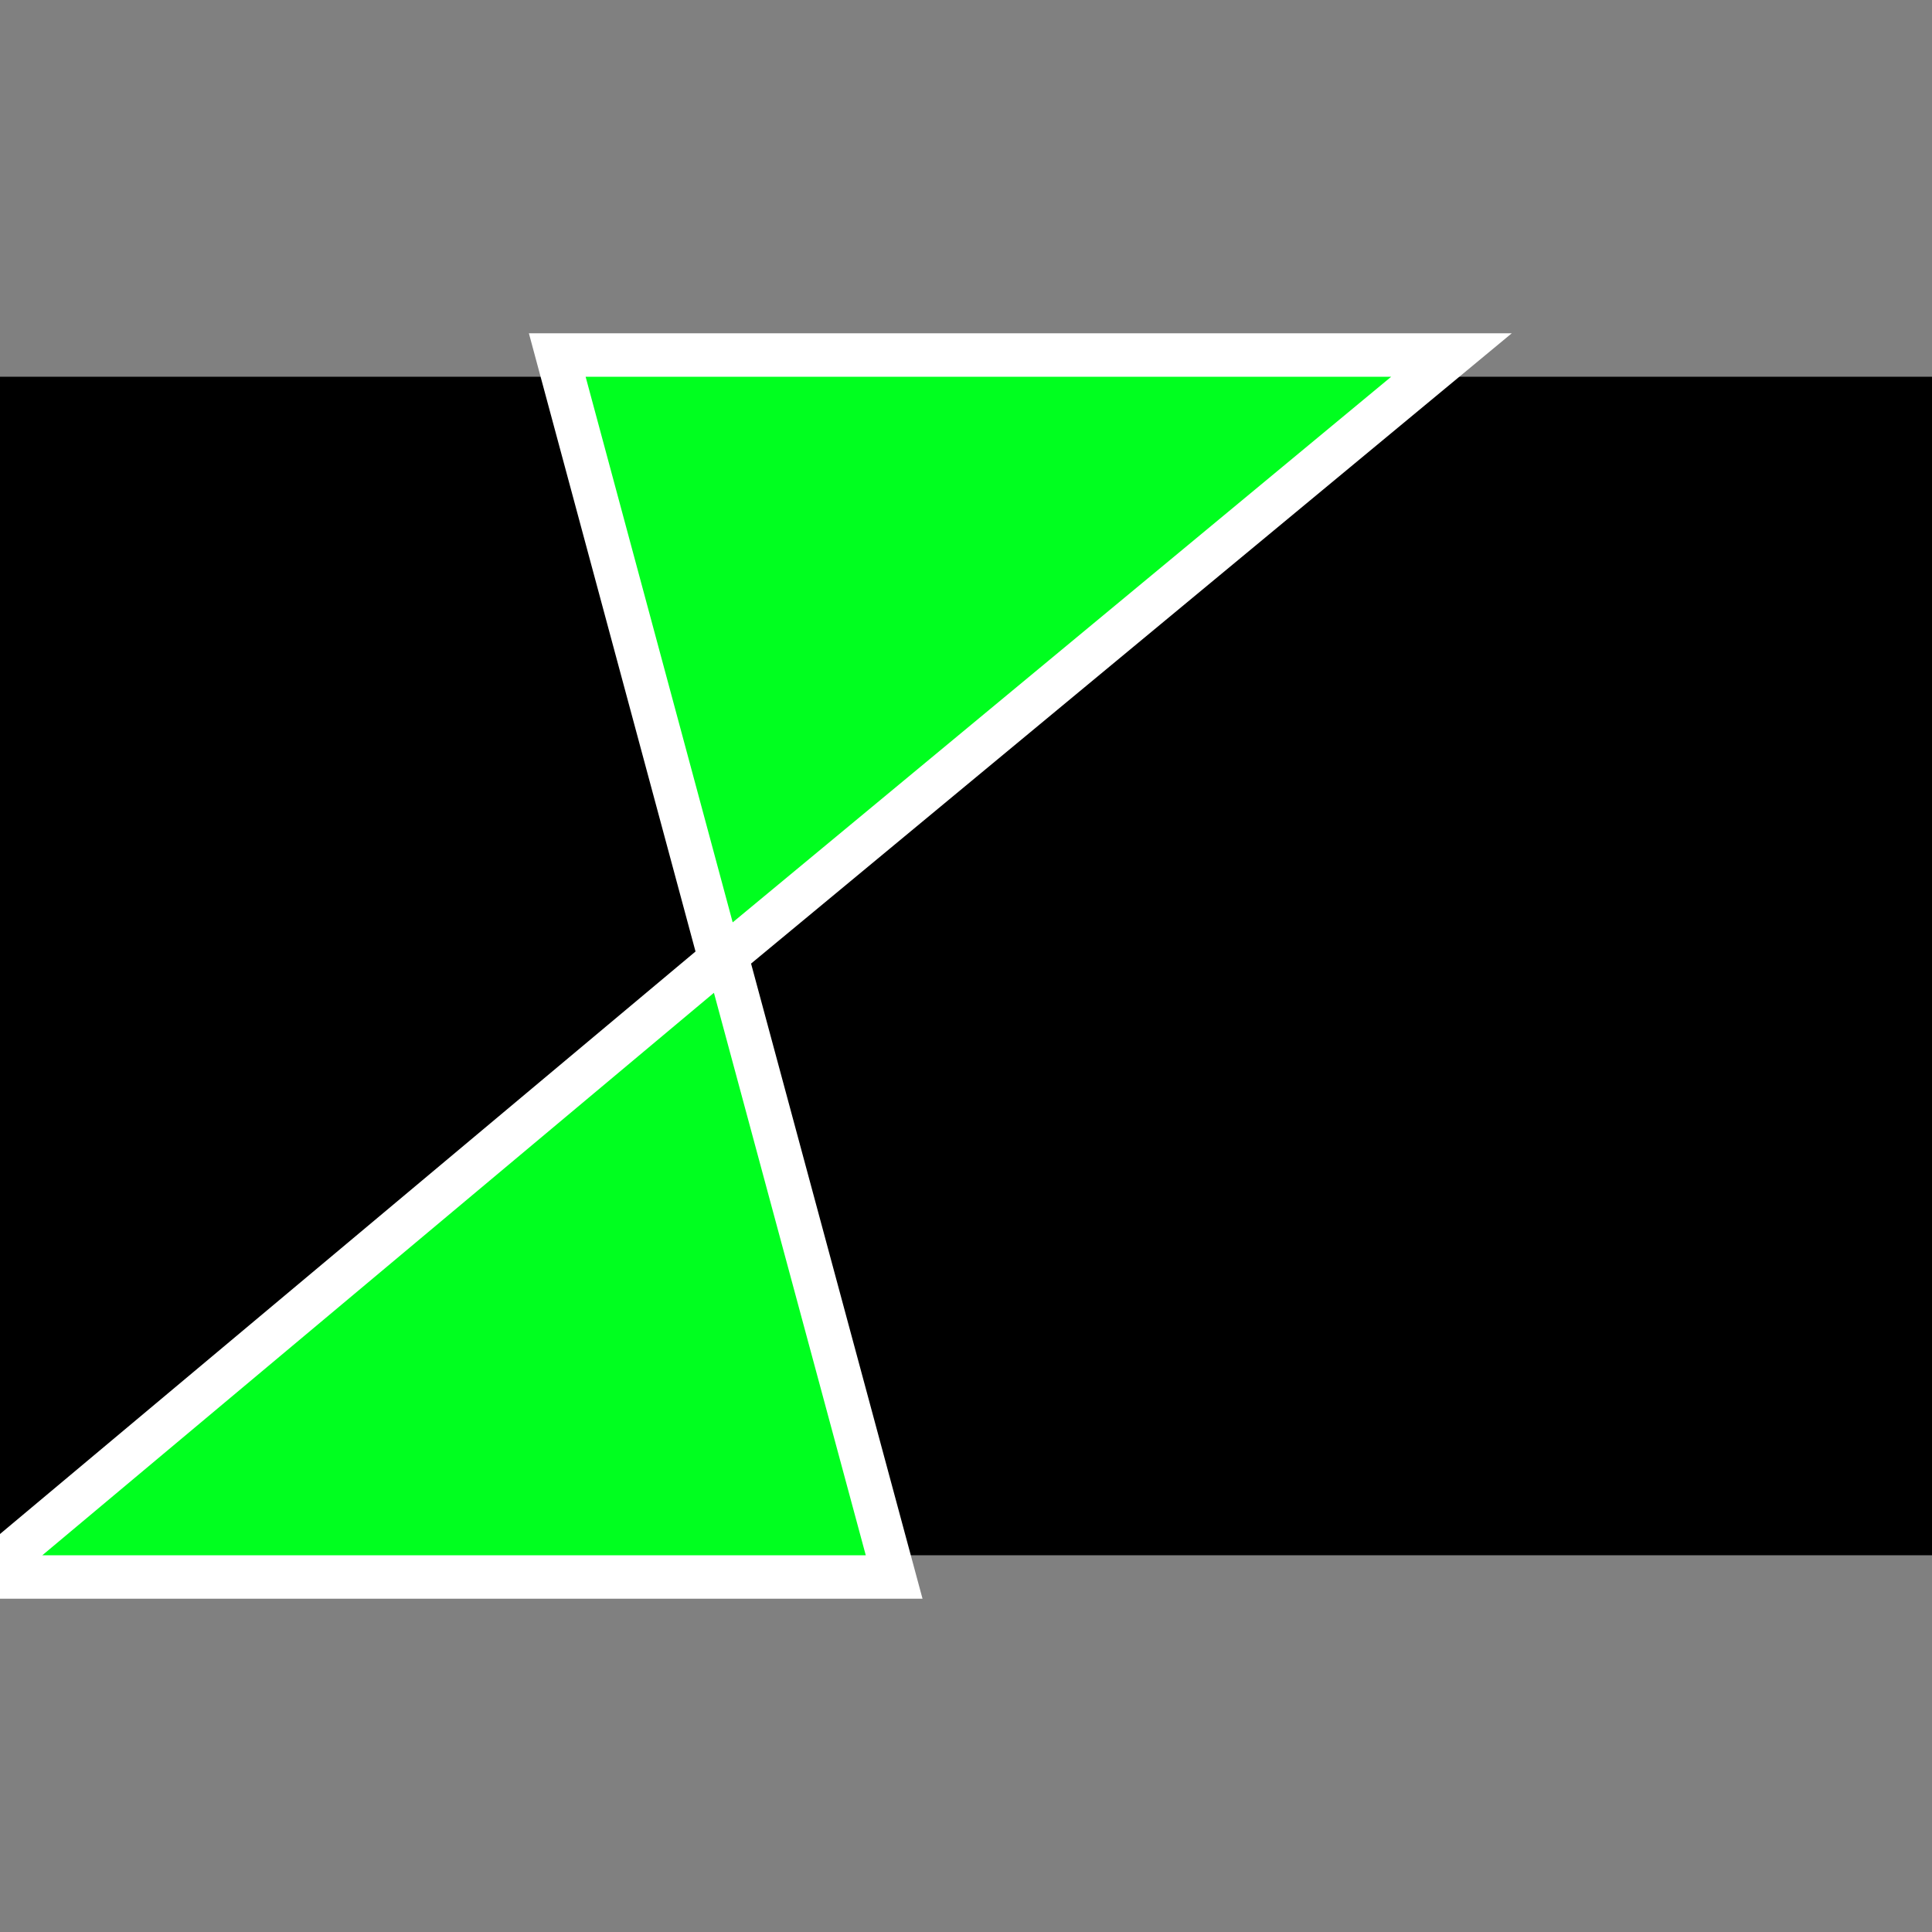 <?xml version="1.0" encoding="utf-8"?>
<svg xmlns="http://www.w3.org/2000/svg" width="400" height="400" viewBox="0 0 400 400" fill="none">
<rect x="0" y="0" width="400" height="400" fill="#808080" stroke="none"/>
<g clip-path="url(#clip0)">
<rect y="78" width="400" height="244" fill="black"/>
<path d="M148.345 195.829L115.373 73.5H300.516L152.629 196.035L150.402 197.88L151.156 200.673L185.124 326.5H-3.618L146.889 200.45L149.093 198.604L148.345 195.829Z" fill="#00FF1F" stroke="white" stroke-width="9"/>
</g>
<defs>
<clipPath id="clip0">
<rect width="400" height="400" fill="white"/>
</clipPath>
</defs>
</svg>
